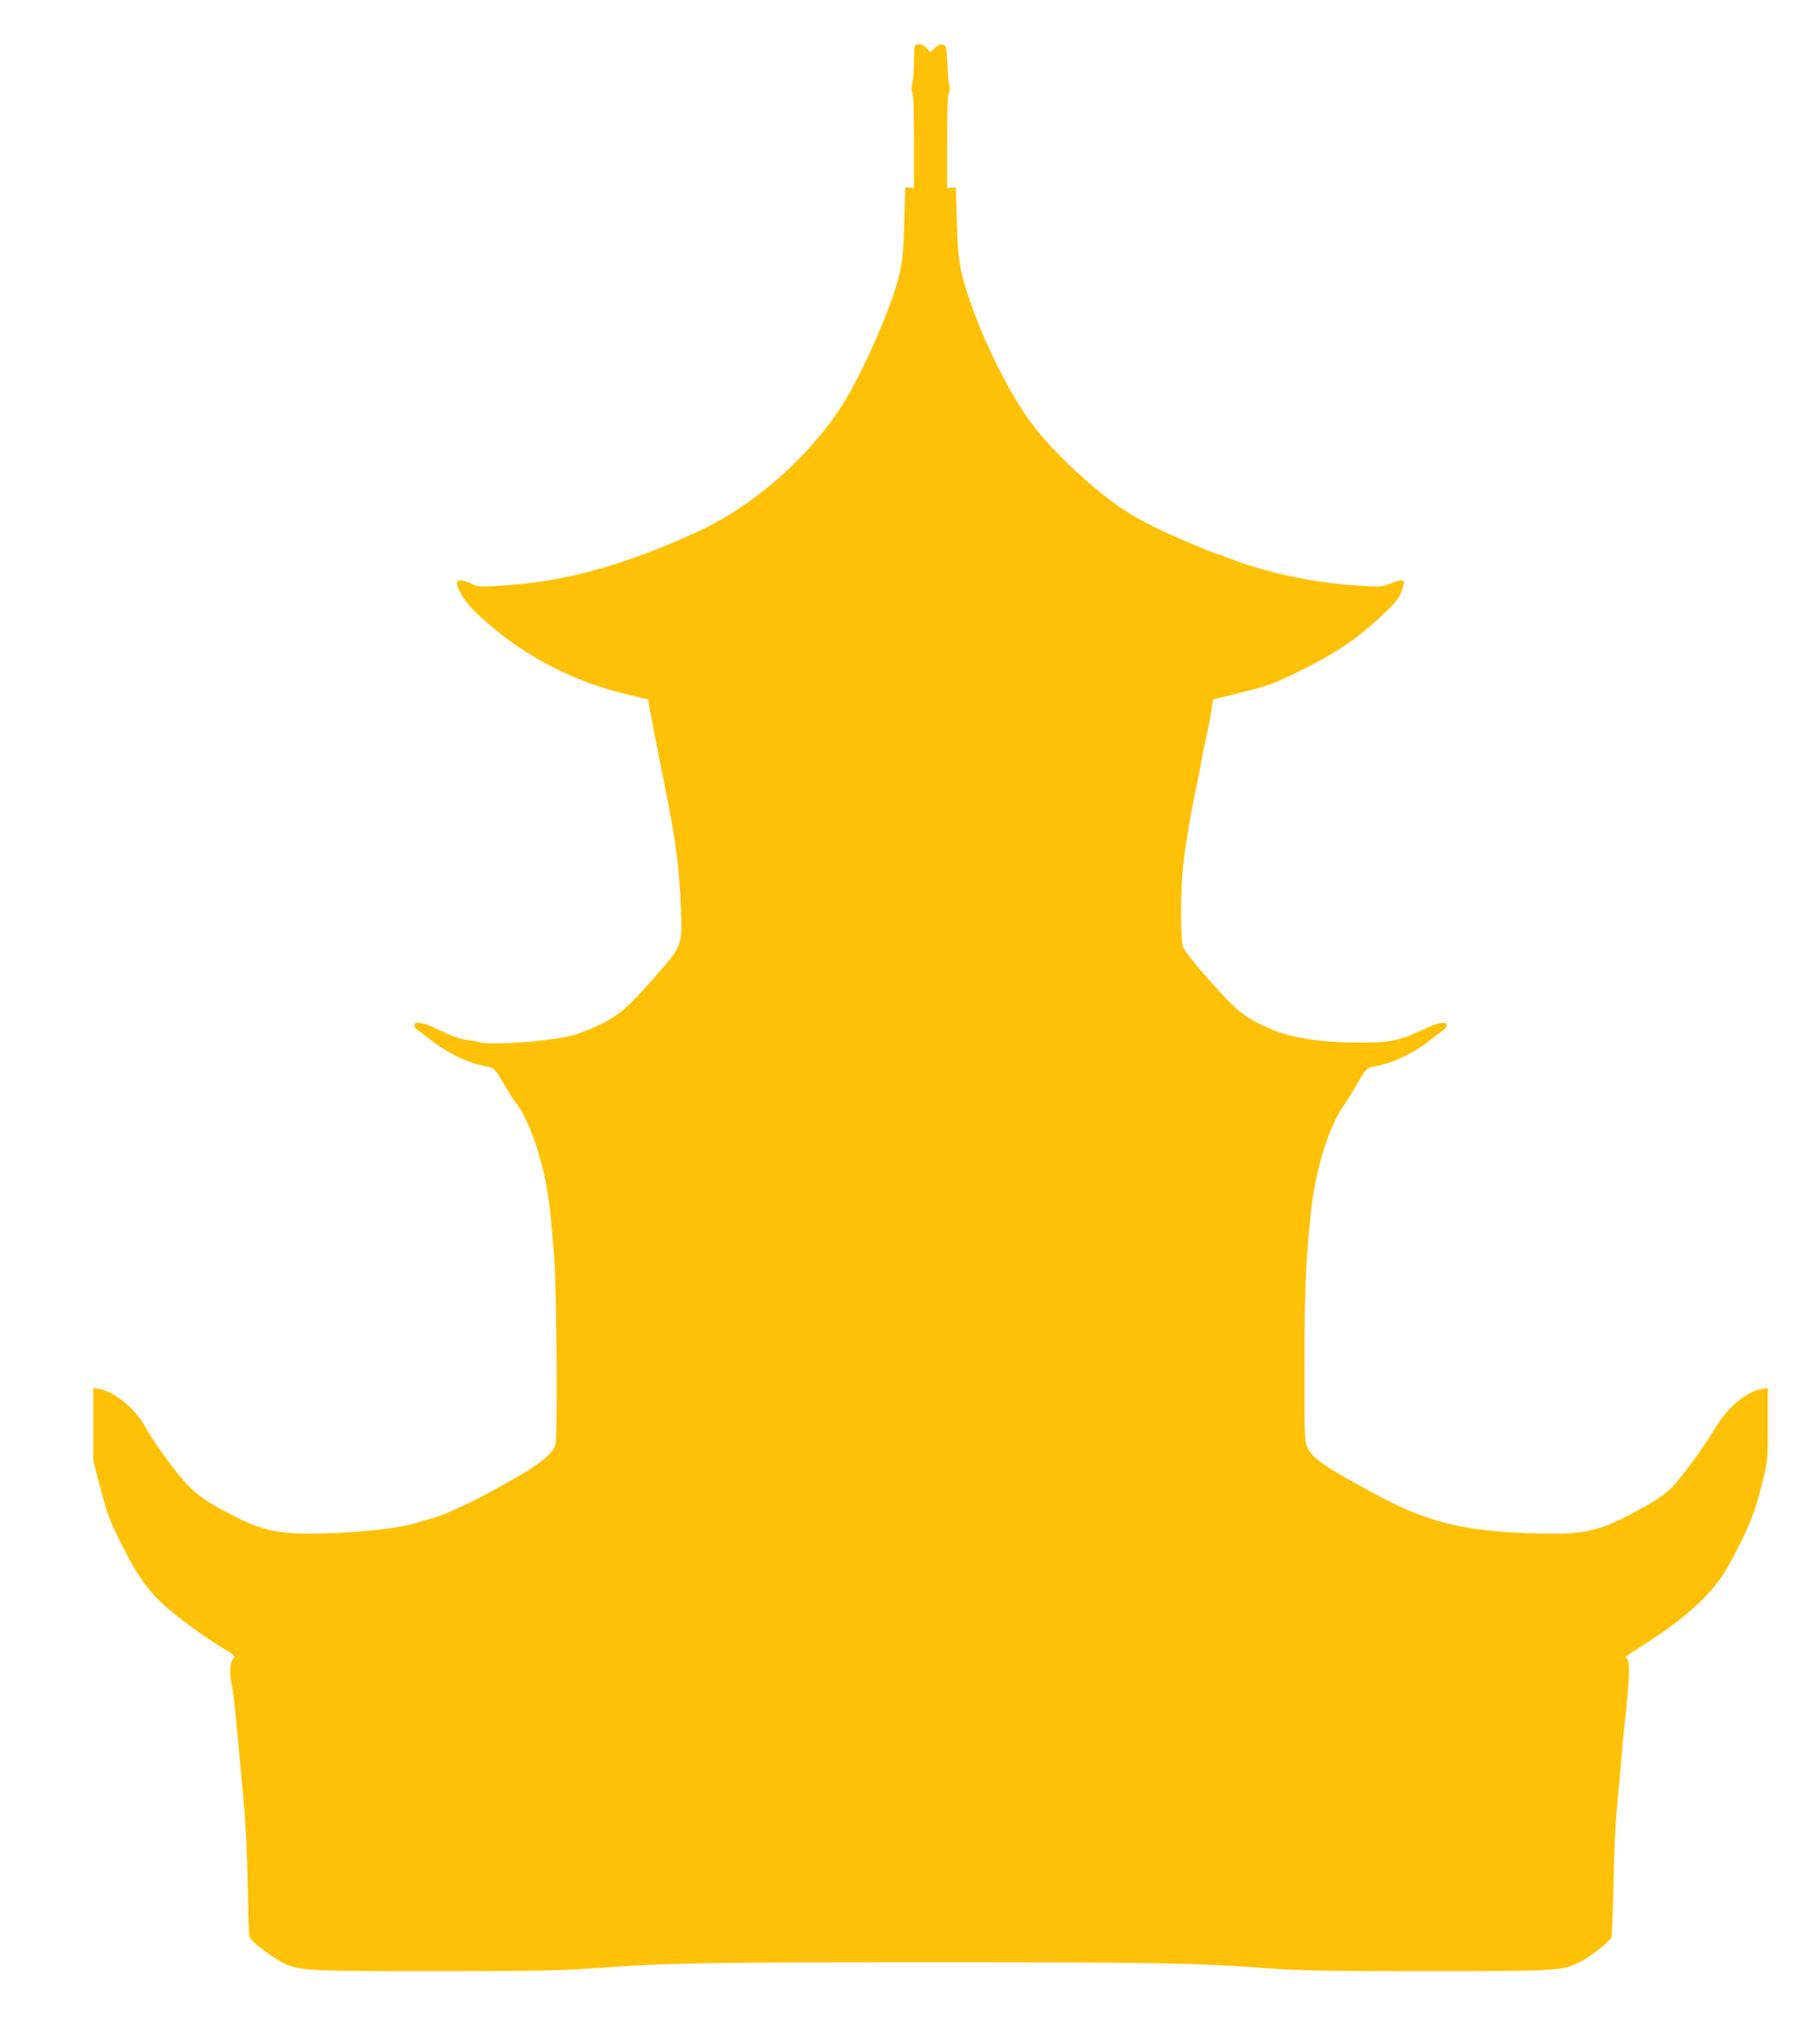 <?xml version="1.0" standalone="no"?>
<!DOCTYPE svg PUBLIC "-//W3C//DTD SVG 20010904//EN"
 "http://www.w3.org/TR/2001/REC-SVG-20010904/DTD/svg10.dtd">
<svg version="1.0" xmlns="http://www.w3.org/2000/svg"
 width="1151pt" height="1280pt" viewBox="0 0 1151 1280"
 preserveAspectRatio="xMidYMid meet">
<g transform="translate(0,1280) scale(0.1,-0.1)"
fill="#ffc107" stroke="none">
<path d="M5787 12513 c-4 -3 -7 -49 -7 -102 0 -53 -5 -116 -11 -140 -7 -30 -7
-47 1 -55 6 -6 10 -115 10 -307 l0 -298 -27 2 -28 2 -6 -215 c-7 -231 -14
-288 -55 -420 -70 -228 -247 -611 -358 -774 -219 -323 -554 -611 -889 -766
-454 -209 -830 -315 -1212 -341 -177 -12 -181 -12 -222 9 -48 25 -93 29 -93 8
0 -40 53 -126 117 -187 259 -249 584 -428 935 -514 l158 -39 5 -35 c5 -36 53
-283 100 -516 68 -333 91 -513 101 -766 9 -227 5 -240 -116 -381 -231 -267
-283 -311 -462 -387 -78 -33 -124 -46 -230 -61 -174 -26 -409 -36 -465 -21
-23 6 -63 14 -89 16 -28 3 -90 25 -150 54 -94 45 -126 55 -161 52 -19 -2 -16
-27 5 -42 11 -8 57 -43 103 -78 107 -81 227 -136 346 -157 39 -7 47 -16 104
-116 28 -49 62 -102 75 -117 42 -50 104 -189 140 -313 55 -190 70 -290 99
-658 15 -192 22 -1114 8 -1181 -14 -70 -120 -147 -443 -320 -137 -73 -302
-146 -352 -154 -15 -3 -39 -10 -53 -15 -103 -39 -348 -70 -615 -77 -280 -7
-382 13 -580 115 -233 121 -279 163 -457 412 -33 47 -77 115 -97 152 -62 111
-194 220 -287 234 l-39 7 0 -231 0 -231 40 -153 c48 -188 69 -240 164 -424 80
-153 148 -247 238 -330 80 -73 248 -197 361 -266 96 -59 98 -61 80 -80 -21
-23 -22 -90 -5 -178 11 -51 21 -156 72 -710 13 -137 23 -343 26 -525 3 -165 7
-314 10 -331 3 -24 21 -43 92 -97 48 -36 109 -75 136 -87 99 -42 162 -45 946
-45 608 0 789 3 985 17 486 36 691 39 2150 39 1459 0 1663 -3 2150 -39 196
-14 377 -17 985 -17 815 0 859 2 966 55 66 32 195 132 205 159 3 9 9 162 13
339 3 178 13 390 21 470 8 81 19 206 25 277 6 72 14 171 20 220 5 50 14 137
20 195 16 150 16 250 -1 261 -17 10 -23 5 114 93 268 171 436 328 524 488 133
242 168 329 222 547 30 120 31 130 31 353 l0 231 -40 -7 c-94 -15 -216 -117
-291 -244 -65 -111 -217 -319 -278 -380 -47 -49 -127 -99 -273 -175 -194 -101
-298 -122 -577 -114 -455 12 -680 66 -1001 237 -334 179 -416 234 -449 302
-21 43 -21 54 -21 529 0 468 7 639 40 959 29 276 114 550 215 690 18 25 53 82
79 127 52 91 60 100 99 107 119 21 239 76 346 157 46 35 92 70 103 78 21 15
24 40 6 42 -34 3 -61 -5 -158 -51 -132 -62 -206 -76 -410 -73 -224 2 -405 31
-529 84 -177 75 -222 113 -457 384 -47 55 -93 115 -101 134 -17 41 -19 336 -2
501 11 118 48 338 84 510 14 63 27 135 31 160 4 25 17 90 29 145 13 55 29 134
35 176 l12 76 171 42 c194 49 214 56 427 163 199 100 335 196 495 350 61 58
84 89 98 126 9 27 17 55 17 61 0 17 -37 13 -92 -11 -49 -21 -54 -21 -227 -9
-270 19 -557 81 -791 172 -41 16 -78 29 -82 29 -5 0 -83 32 -175 71 -172 73
-296 135 -393 197 -190 121 -454 366 -591 548 -148 196 -315 534 -411 829 -50
152 -61 225 -67 455 l-6 215 -27 -2 -28 -2 0 299 c0 207 3 301 11 306 7 4 8
18 3 38 -4 17 -10 83 -13 146 -6 111 -7 115 -30 118 -15 2 -33 -6 -51 -23
l-27 -26 -21 25 c-19 25 -60 35 -75 19z"/>
</g>
</svg>
